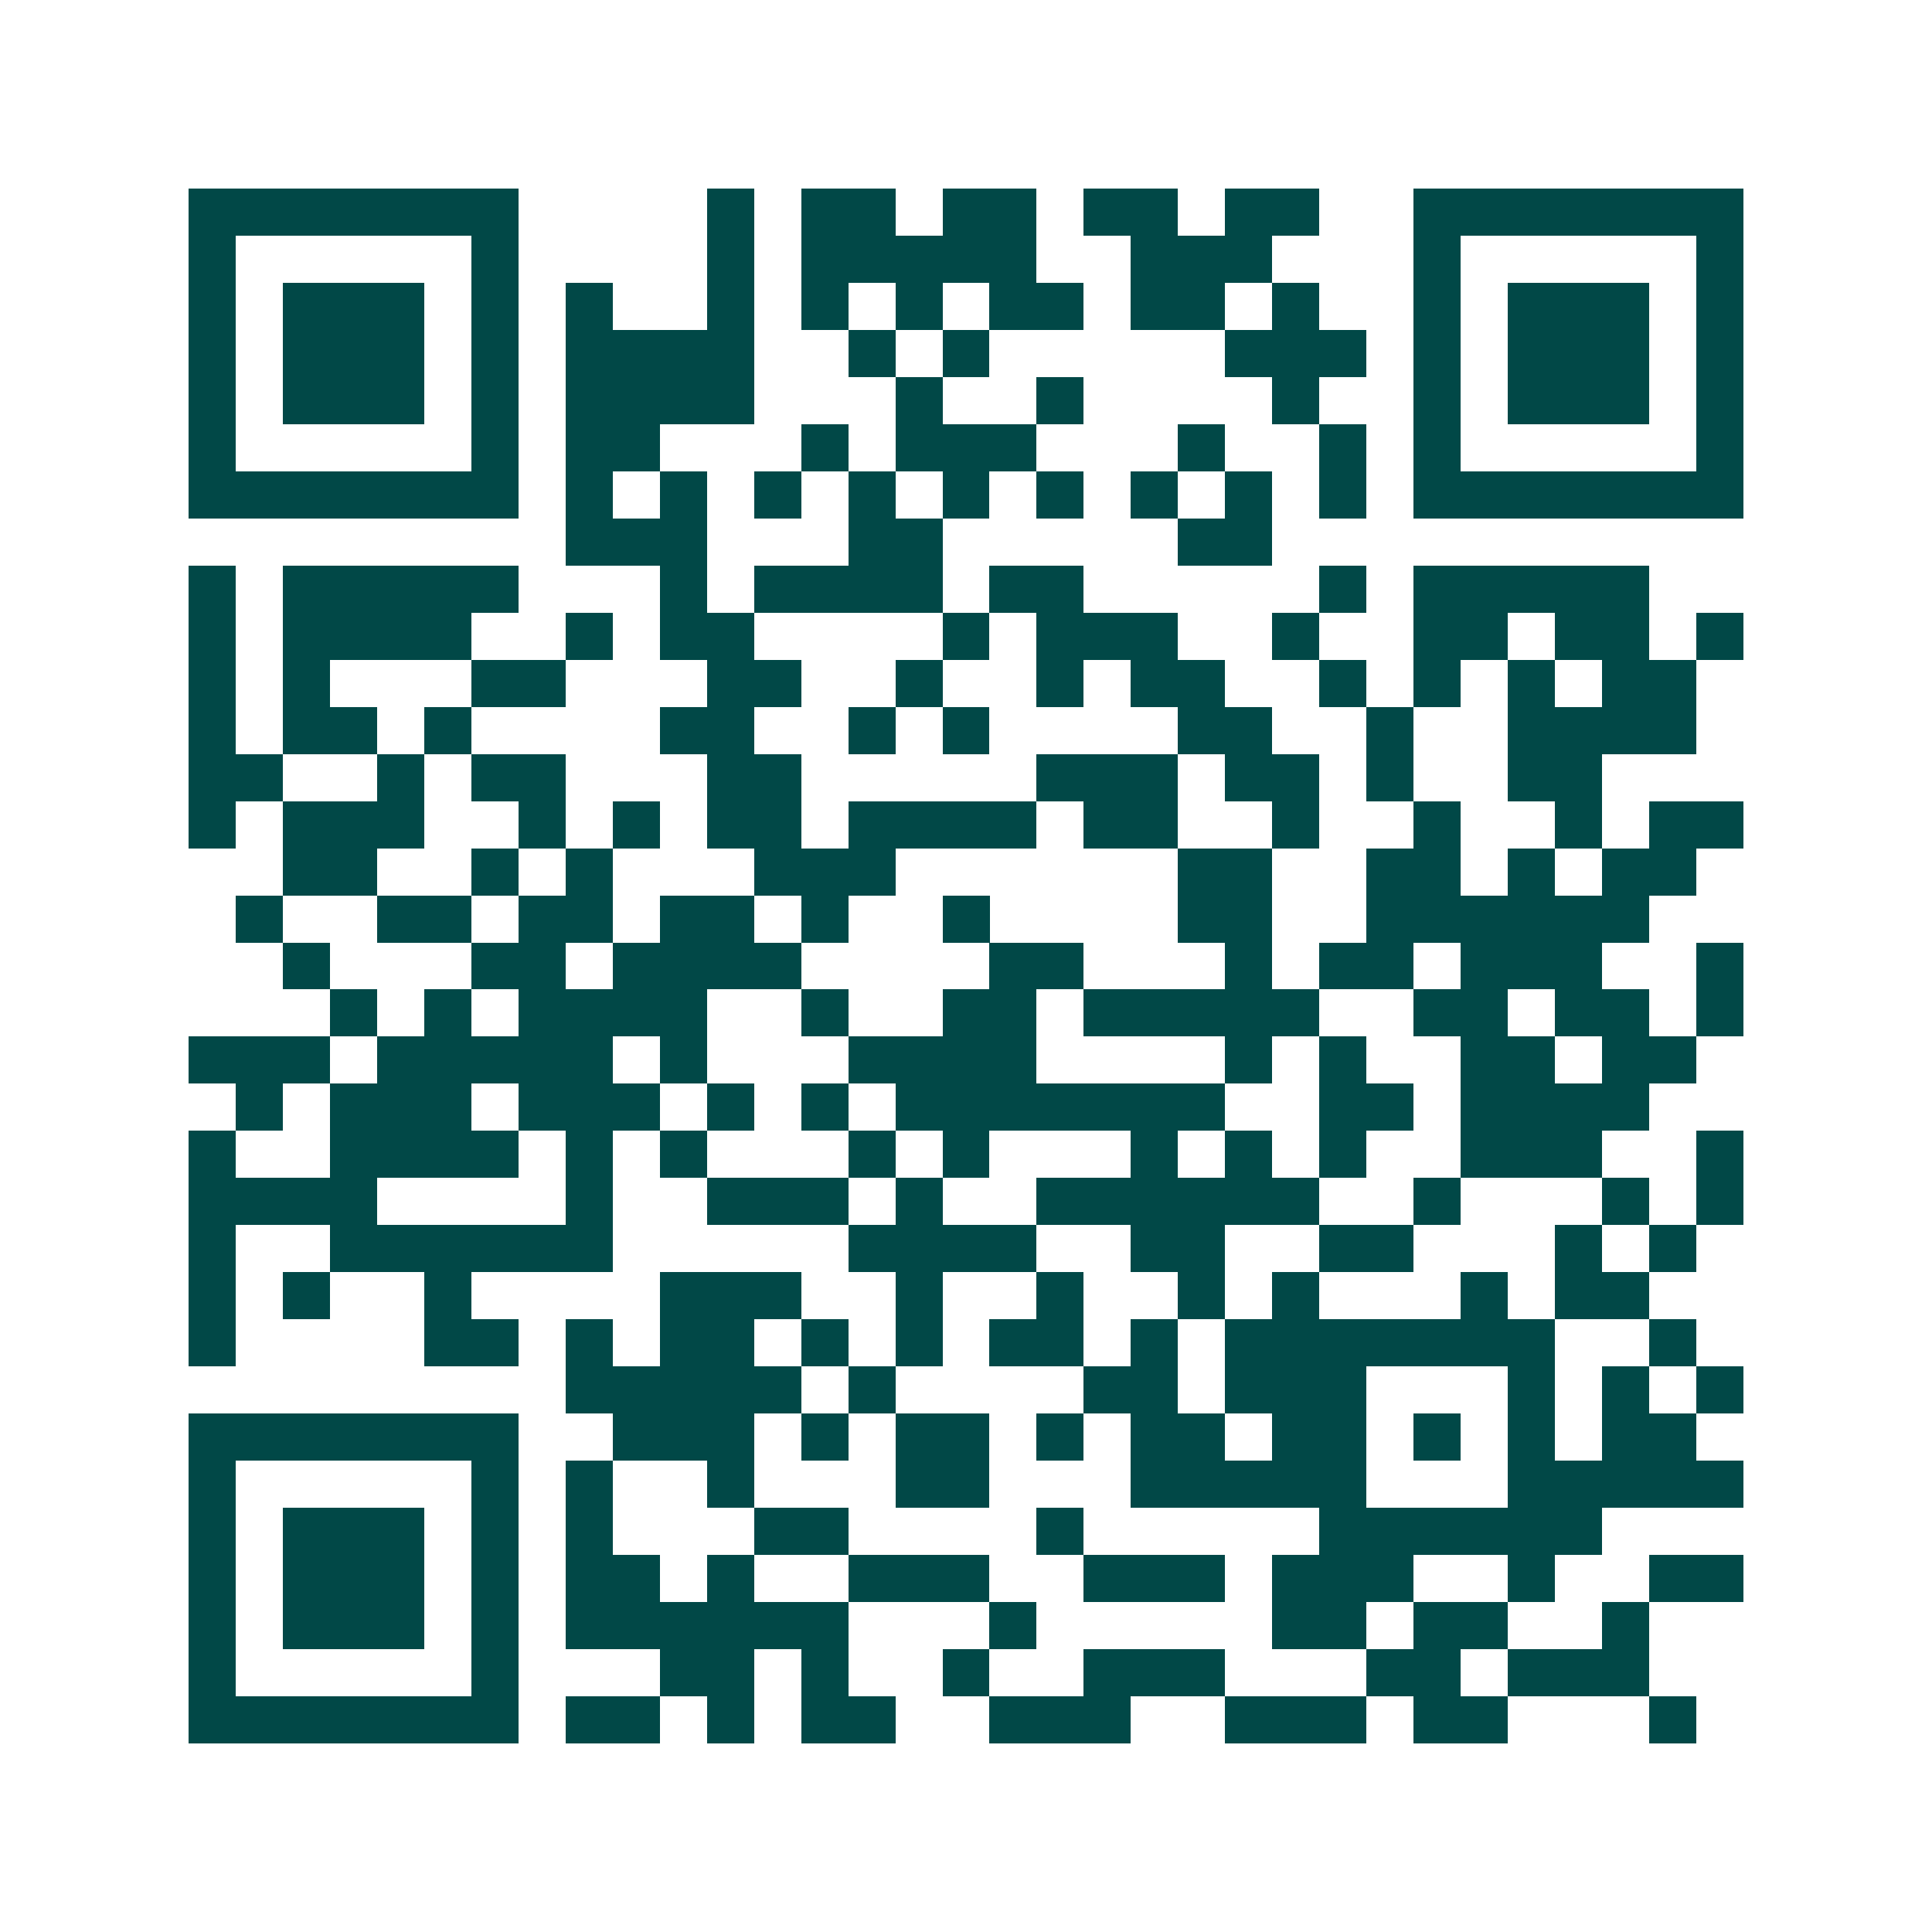 <svg xmlns="http://www.w3.org/2000/svg" width="200" height="200" viewBox="0 0 41 41" shape-rendering="crispEdges"><path fill="#ffffff" d="M0 0h41v41H0z"/><path stroke="#014847" d="M4 4.5h7m4 0h1m1 0h2m1 0h2m1 0h2m1 0h2m2 0h7M4 5.5h1m5 0h1m4 0h1m1 0h5m2 0h3m3 0h1m5 0h1M4 6.5h1m1 0h3m1 0h1m1 0h1m2 0h1m1 0h1m1 0h1m1 0h2m1 0h2m1 0h1m2 0h1m1 0h3m1 0h1M4 7.5h1m1 0h3m1 0h1m1 0h4m2 0h1m1 0h1m5 0h3m1 0h1m1 0h3m1 0h1M4 8.5h1m1 0h3m1 0h1m1 0h4m3 0h1m2 0h1m4 0h1m2 0h1m1 0h3m1 0h1M4 9.5h1m5 0h1m1 0h2m3 0h1m1 0h3m3 0h1m2 0h1m1 0h1m5 0h1M4 10.5h7m1 0h1m1 0h1m1 0h1m1 0h1m1 0h1m1 0h1m1 0h1m1 0h1m1 0h1m1 0h7M12 11.5h3m3 0h2m5 0h2M4 12.5h1m1 0h5m3 0h1m1 0h4m1 0h2m5 0h1m1 0h5M4 13.5h1m1 0h4m2 0h1m1 0h2m4 0h1m1 0h3m2 0h1m2 0h2m1 0h2m1 0h1M4 14.5h1m1 0h1m3 0h2m3 0h2m2 0h1m2 0h1m1 0h2m2 0h1m1 0h1m1 0h1m1 0h2M4 15.5h1m1 0h2m1 0h1m4 0h2m2 0h1m1 0h1m4 0h2m2 0h1m2 0h4M4 16.5h2m2 0h1m1 0h2m3 0h2m5 0h3m1 0h2m1 0h1m2 0h2M4 17.5h1m1 0h3m2 0h1m1 0h1m1 0h2m1 0h4m1 0h2m2 0h1m2 0h1m2 0h1m1 0h2M6 18.5h2m2 0h1m1 0h1m3 0h3m6 0h2m2 0h2m1 0h1m1 0h2M5 19.5h1m2 0h2m1 0h2m1 0h2m1 0h1m2 0h1m4 0h2m2 0h6M6 20.5h1m3 0h2m1 0h4m4 0h2m3 0h1m1 0h2m1 0h3m2 0h1M7 21.5h1m1 0h1m1 0h4m2 0h1m2 0h2m1 0h5m2 0h2m1 0h2m1 0h1M4 22.5h3m1 0h5m1 0h1m3 0h4m4 0h1m1 0h1m2 0h2m1 0h2M5 23.5h1m1 0h3m1 0h3m1 0h1m1 0h1m1 0h7m2 0h2m1 0h4M4 24.5h1m2 0h4m1 0h1m1 0h1m3 0h1m1 0h1m3 0h1m1 0h1m1 0h1m2 0h3m2 0h1M4 25.5h4m4 0h1m2 0h3m1 0h1m2 0h6m2 0h1m3 0h1m1 0h1M4 26.5h1m2 0h6m5 0h4m2 0h2m2 0h2m3 0h1m1 0h1M4 27.5h1m1 0h1m2 0h1m4 0h3m2 0h1m2 0h1m2 0h1m1 0h1m3 0h1m1 0h2M4 28.5h1m4 0h2m1 0h1m1 0h2m1 0h1m1 0h1m1 0h2m1 0h1m1 0h7m2 0h1M12 29.5h5m1 0h1m4 0h2m1 0h3m3 0h1m1 0h1m1 0h1M4 30.5h7m2 0h3m1 0h1m1 0h2m1 0h1m1 0h2m1 0h2m1 0h1m1 0h1m1 0h2M4 31.5h1m5 0h1m1 0h1m2 0h1m3 0h2m3 0h5m3 0h5M4 32.5h1m1 0h3m1 0h1m1 0h1m3 0h2m4 0h1m5 0h6M4 33.5h1m1 0h3m1 0h1m1 0h2m1 0h1m2 0h3m2 0h3m1 0h3m2 0h1m2 0h2M4 34.5h1m1 0h3m1 0h1m1 0h6m3 0h1m5 0h2m1 0h2m2 0h1M4 35.5h1m5 0h1m3 0h2m1 0h1m2 0h1m2 0h3m3 0h2m1 0h3M4 36.5h7m1 0h2m1 0h1m1 0h2m2 0h3m2 0h3m1 0h2m3 0h1"/></svg>
